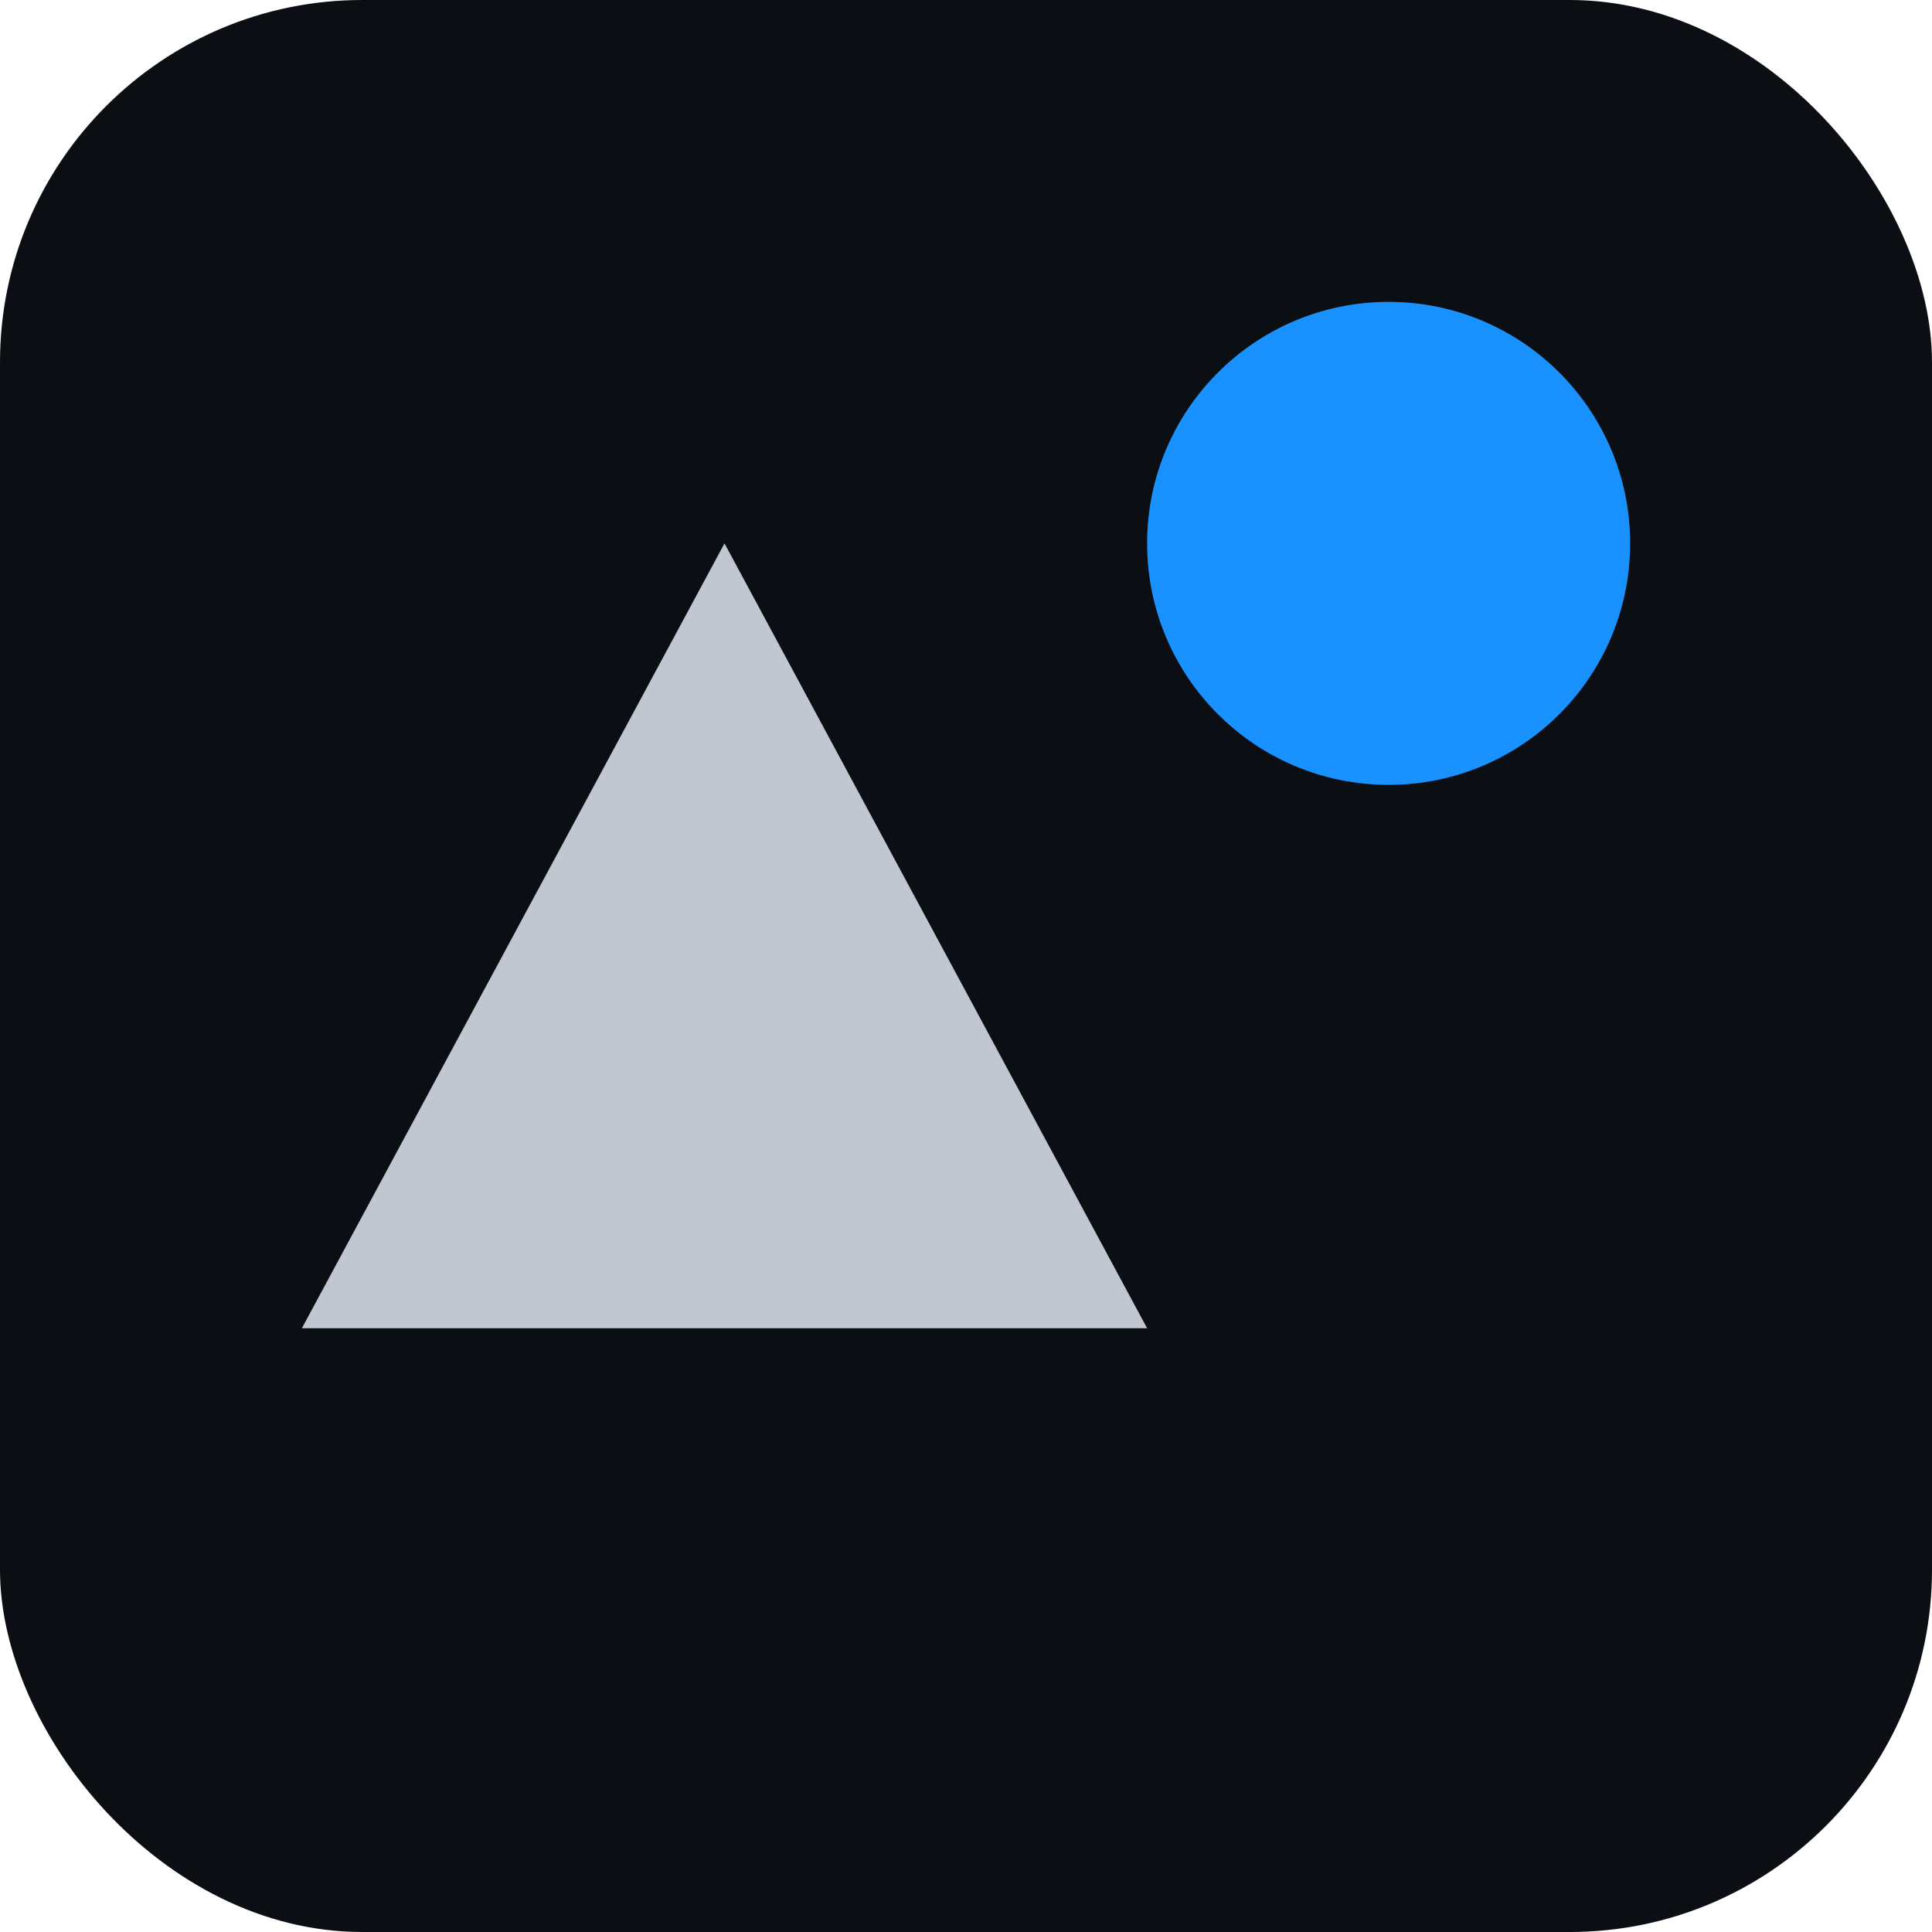 
          <svg xmlns="http://www.w3.org/2000/svg" viewBox="0 0 64 64">
            <rect width="64" height="64" rx="12" fill="#0b0f14"/>
            <circle cx="46" cy="18" r="8" fill="#1992ff"/>
            <path d="M10 44 L24 18 L38 44 Z" fill="#c0c7d1"/>
          </svg>